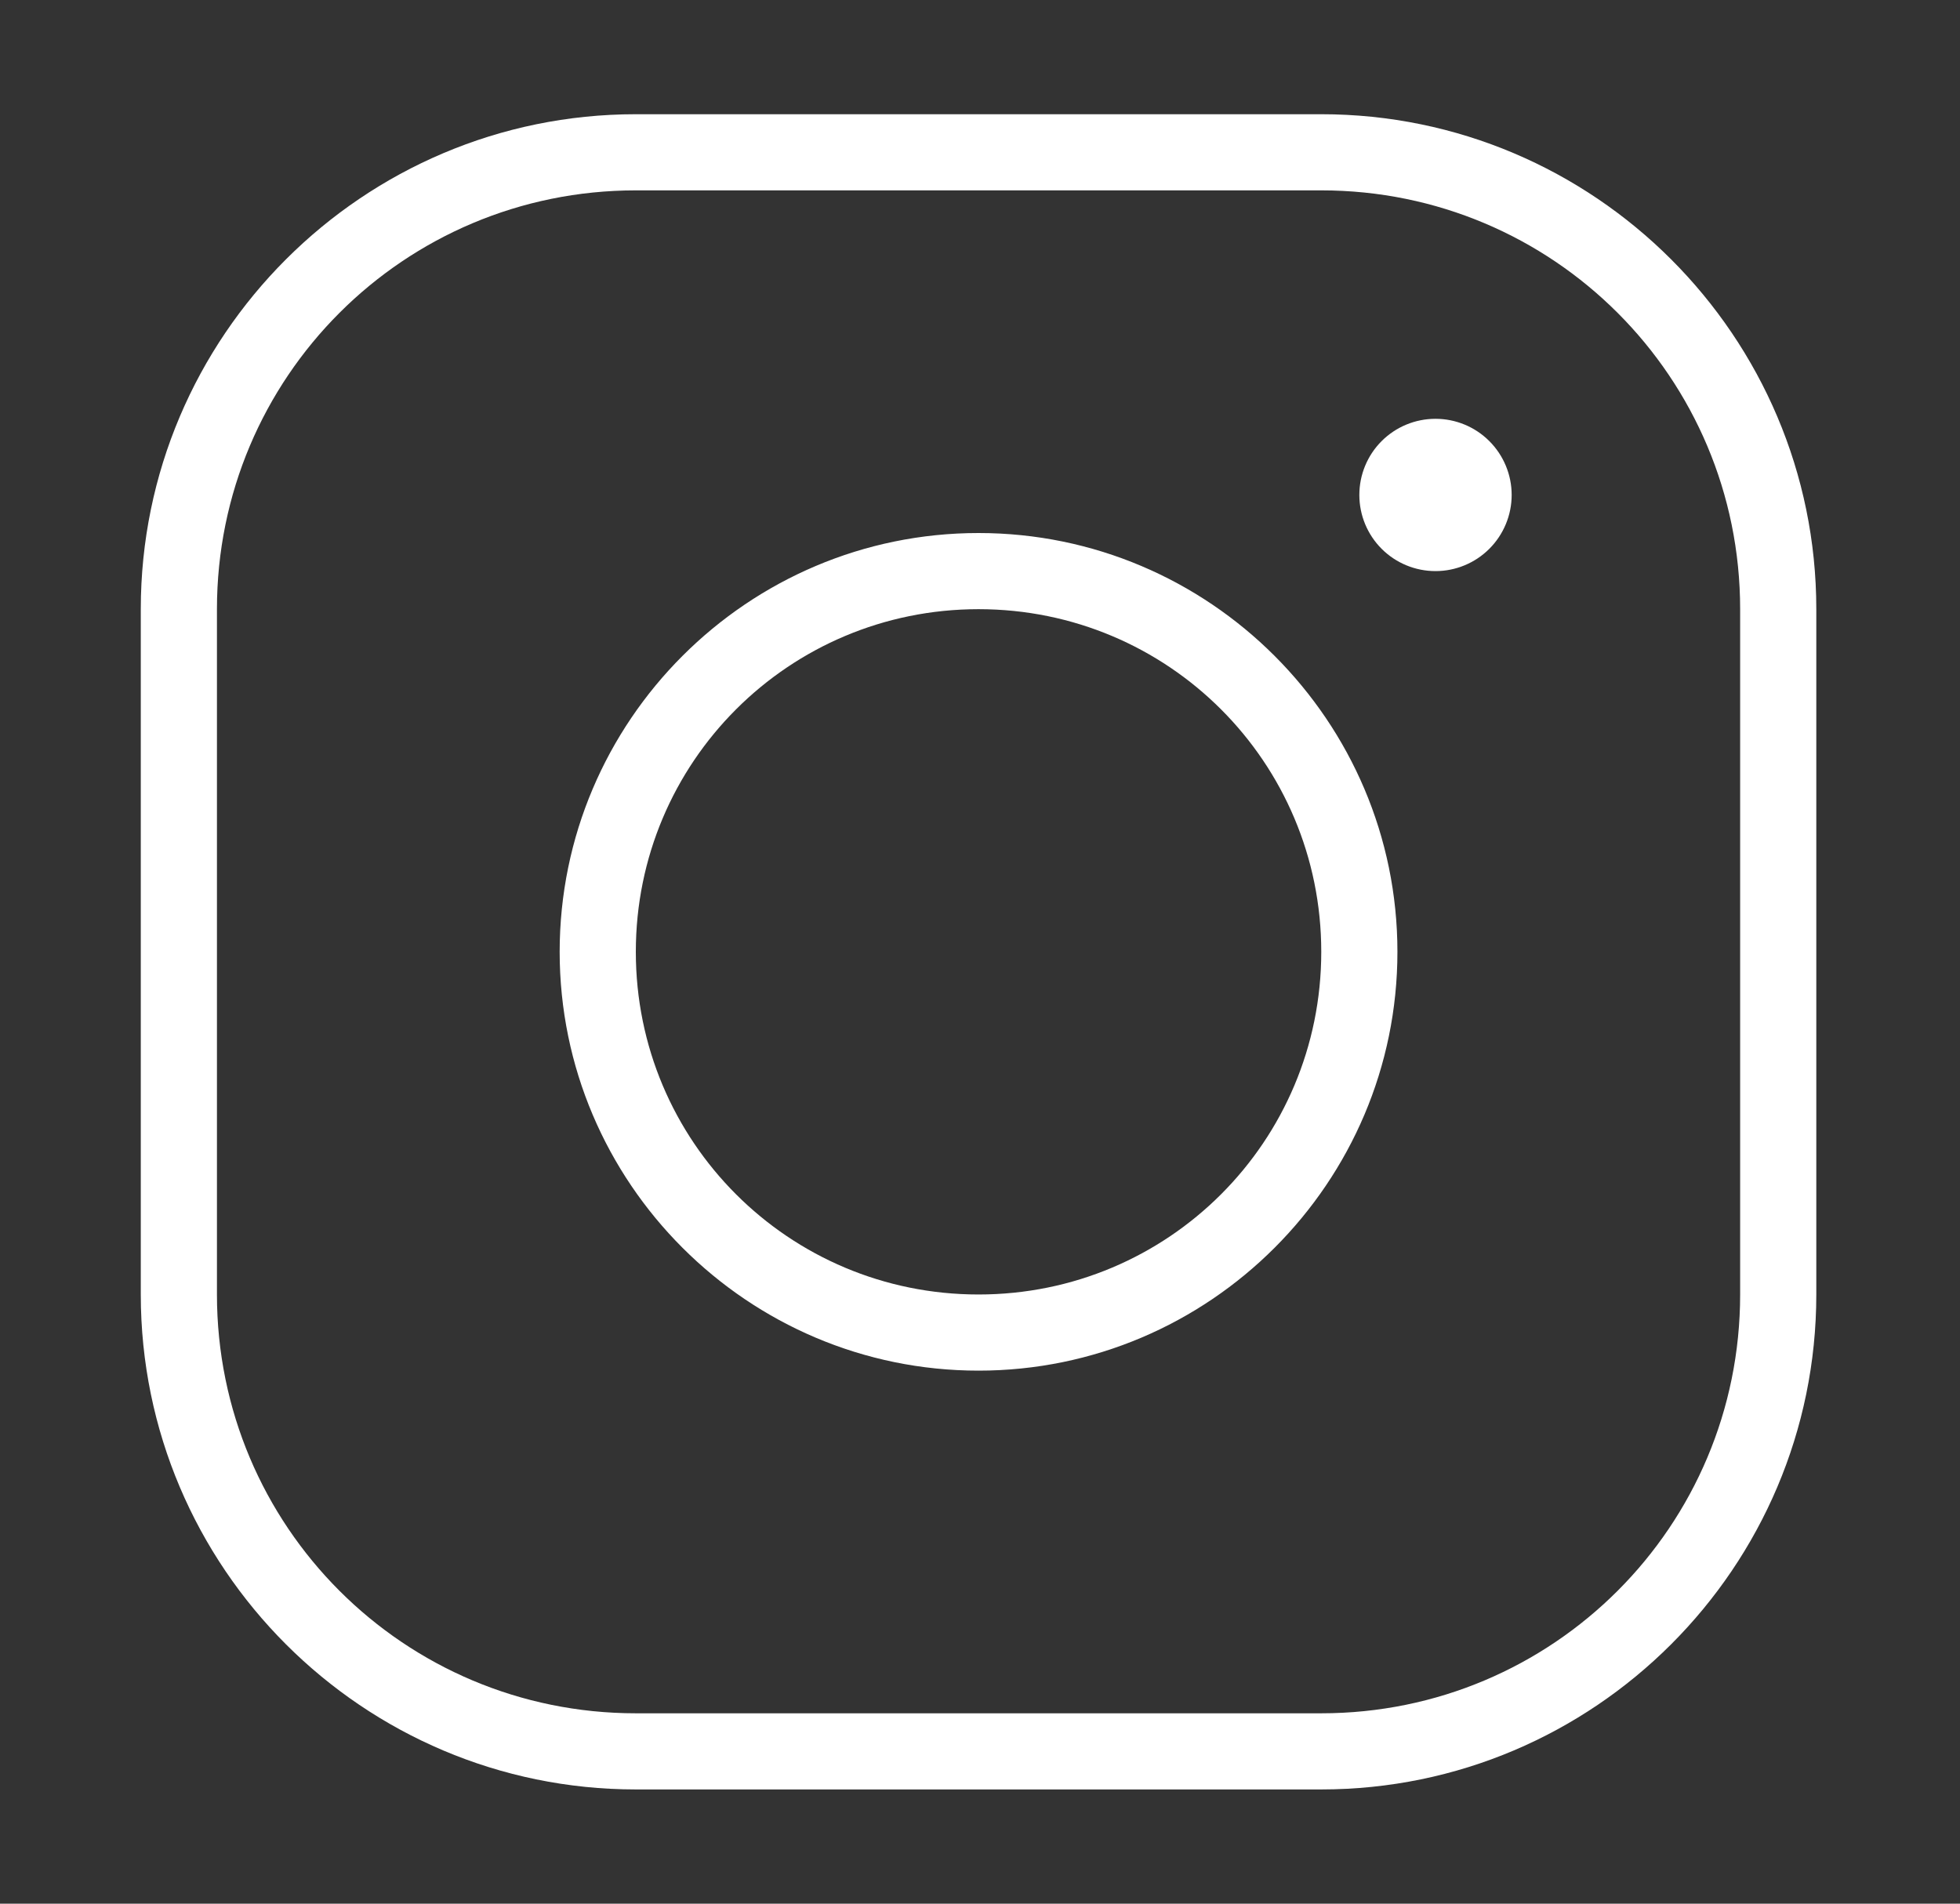 <svg width="35" height="34" viewBox="0 0 35 34" fill="none" xmlns="http://www.w3.org/2000/svg">
<rect x="0" y="0" width="35" height="34" fill="#333333" stroke="none"/>
<path d="M11.354 2.04C6.48 2.04 2.514 6.006 2.514 10.88V23.12C2.514 27.994 6.48 31.96 11.354 31.96H23.594C28.468 31.96 32.434 27.994 32.434 23.12V10.88C32.434 6.006 28.468 2.04 23.594 2.04H11.354ZM11.354 3.4H23.594C27.733 3.4 31.074 6.741 31.074 10.88V23.12C31.074 27.259 27.733 30.6 23.594 30.6H11.354C7.215 30.6 3.874 27.259 3.874 23.12V10.88C3.874 6.741 7.215 3.4 11.354 3.4ZM25.634 7.48C25.273 7.48 24.927 7.623 24.672 7.878C24.417 8.133 24.274 8.479 24.274 8.84C24.274 9.201 24.417 9.547 24.672 9.802C24.927 10.057 25.273 10.2 25.634 10.2C25.994 10.2 26.34 10.057 26.595 9.802C26.85 9.547 26.994 9.201 26.994 8.84C26.994 8.479 26.85 8.133 26.595 7.878C26.34 7.623 25.994 7.48 25.634 7.48ZM17.474 9.52C13.351 9.52 9.994 12.877 9.994 17C9.994 21.123 13.351 24.48 17.474 24.48C21.597 24.48 24.954 21.123 24.954 17C24.954 12.877 21.597 9.52 17.474 9.52ZM17.474 10.88C20.862 10.88 23.594 13.612 23.594 17C23.594 20.388 20.862 23.12 17.474 23.12C14.086 23.12 11.354 20.388 11.354 17C11.354 13.612 14.086 10.88 17.474 10.88Z" fill="white"/>
</svg>
